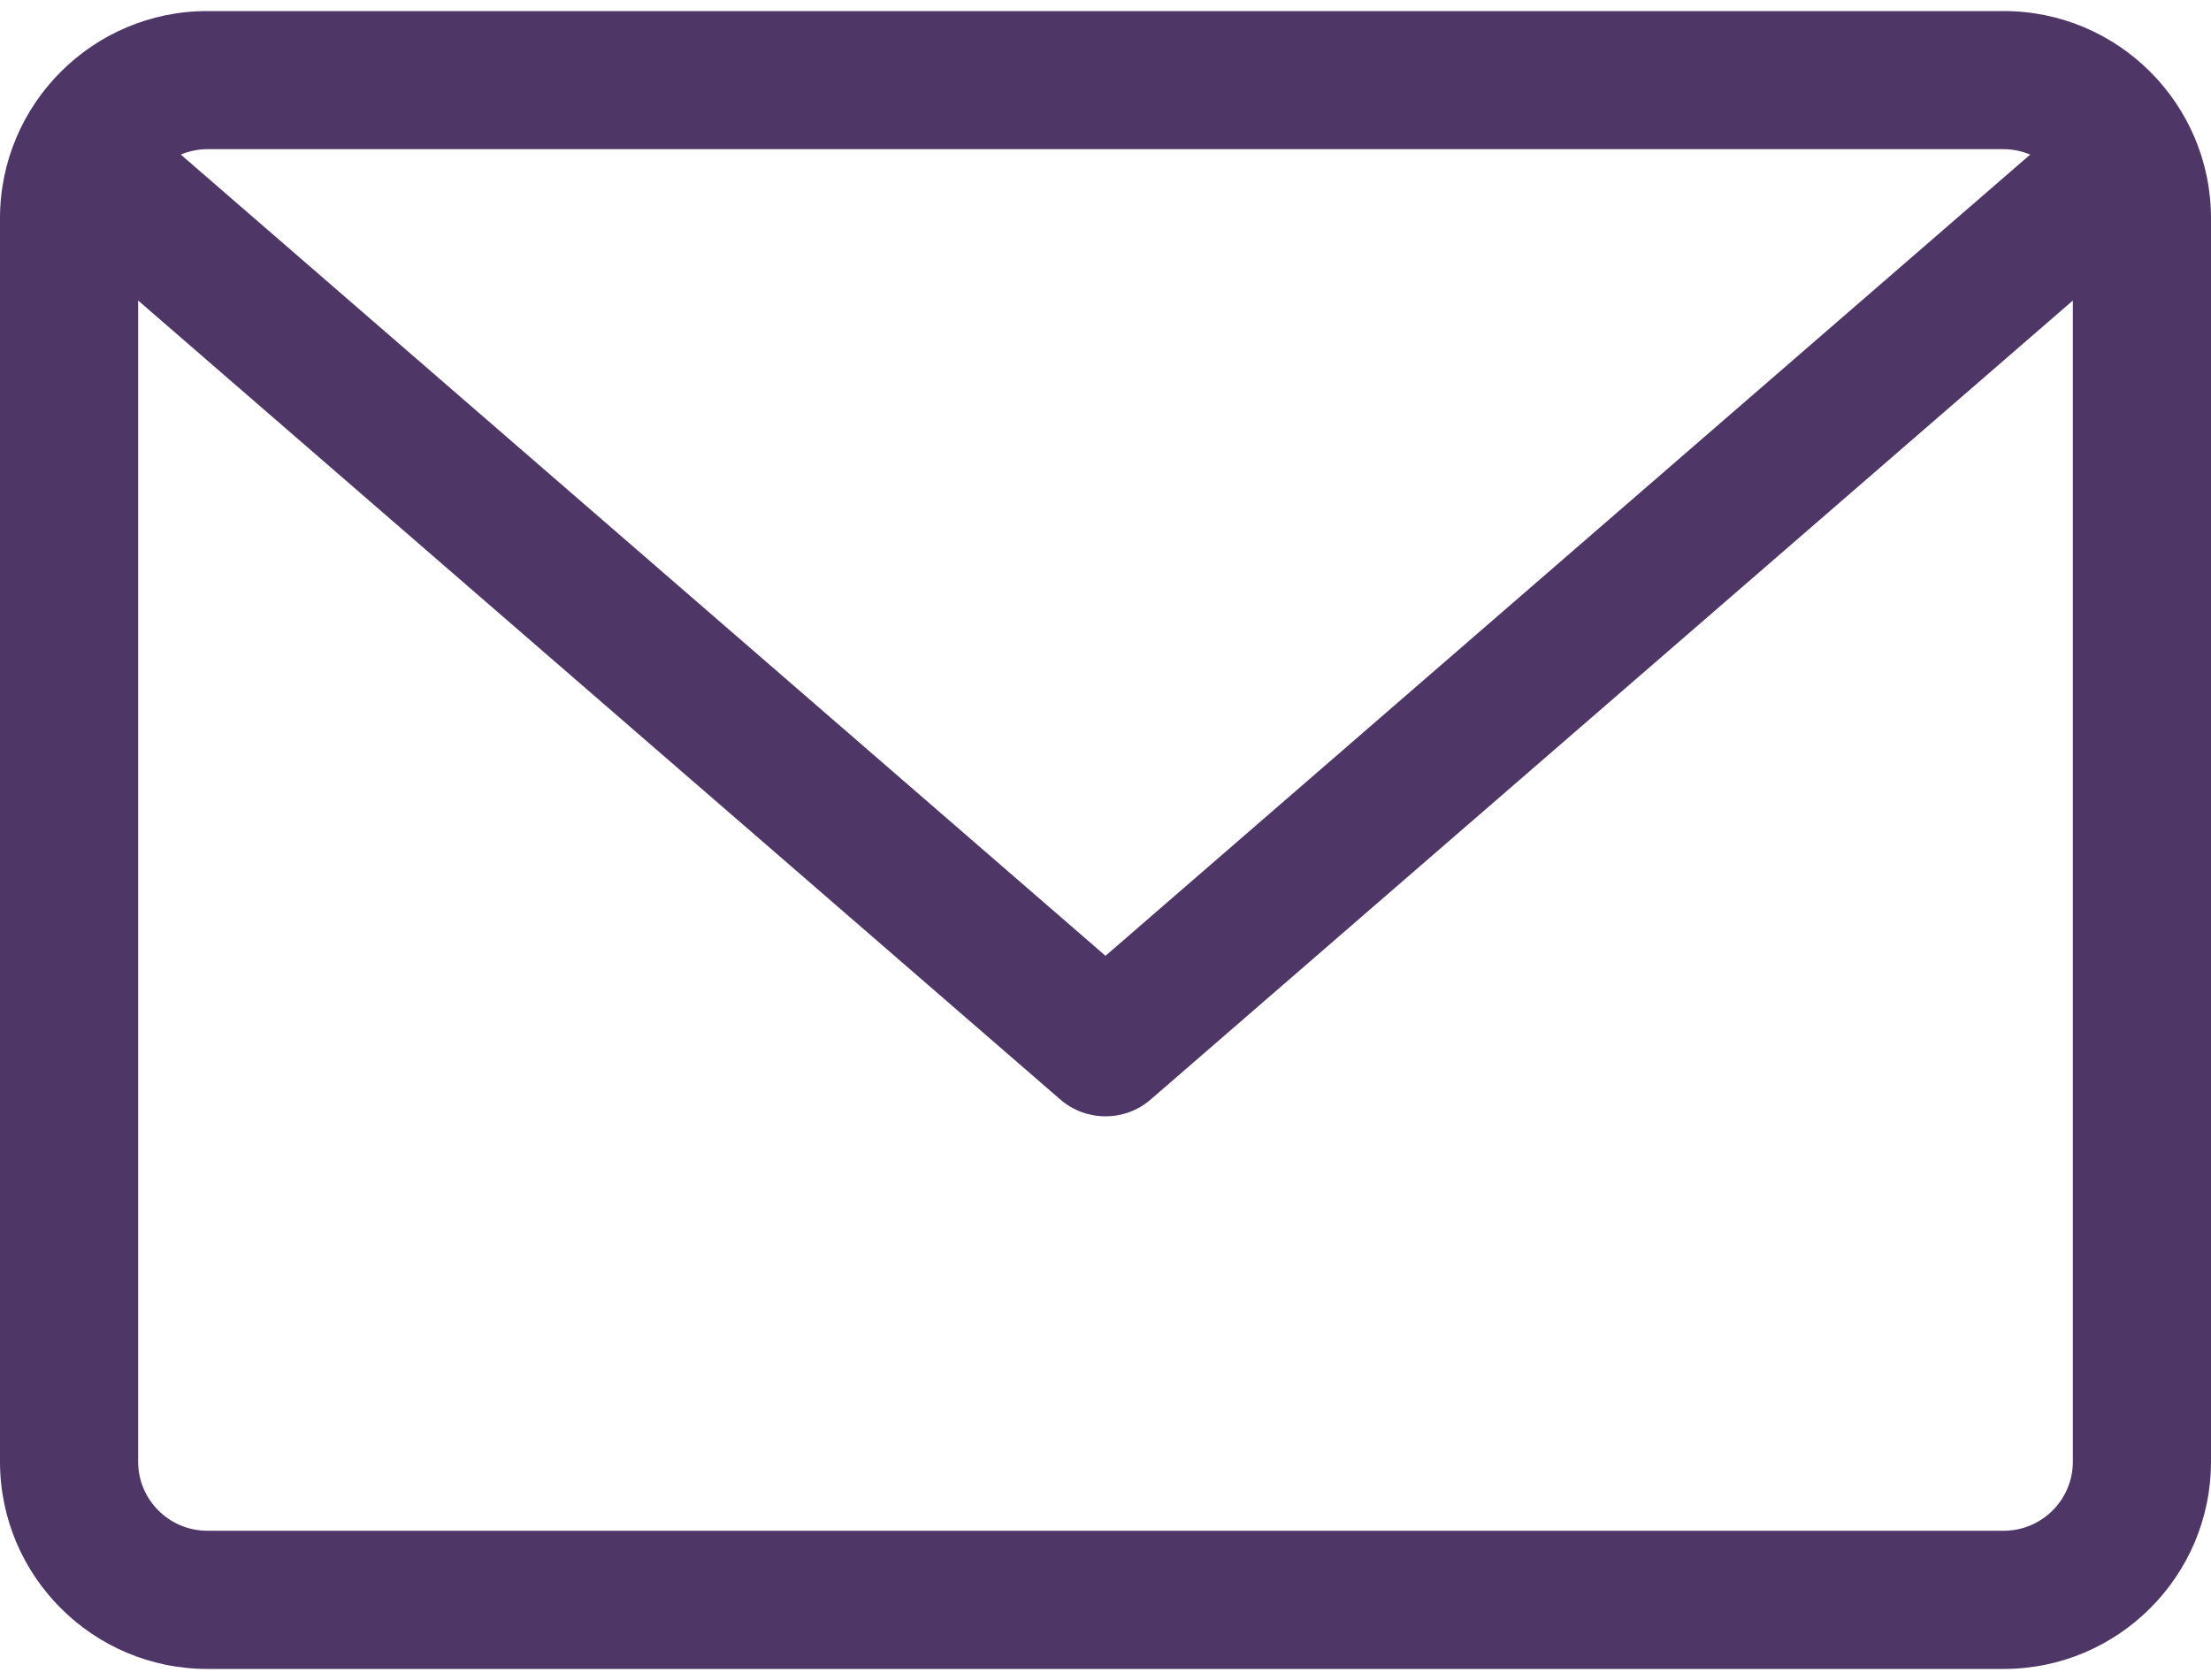 <?xml version="1.0" encoding="UTF-8"?> <svg xmlns="http://www.w3.org/2000/svg" width="25" height="19" viewBox="0 0 25 19" fill="none"> <path d="M22.656 0.125H2.344C1.051 0.125 0 1.176 0 2.469V16.531C0 17.824 1.051 18.875 2.344 18.875H22.656C23.949 18.875 25 17.824 25 16.531V2.469C25 1.176 23.949 0.125 22.656 0.125ZM22.656 1.687C22.762 1.687 22.863 1.71 22.956 1.748L12.5 10.81L2.044 1.748C2.137 1.71 2.238 1.687 2.344 1.687H22.656ZM22.656 17.312H2.344C1.913 17.312 1.562 16.962 1.562 16.531V3.399L11.988 12.434C12.135 12.562 12.318 12.625 12.5 12.625C12.682 12.625 12.865 12.562 13.012 12.434L23.438 3.399V16.531C23.438 16.962 23.087 17.312 22.656 17.312Z" fill="#4E3666"></path> </svg> 